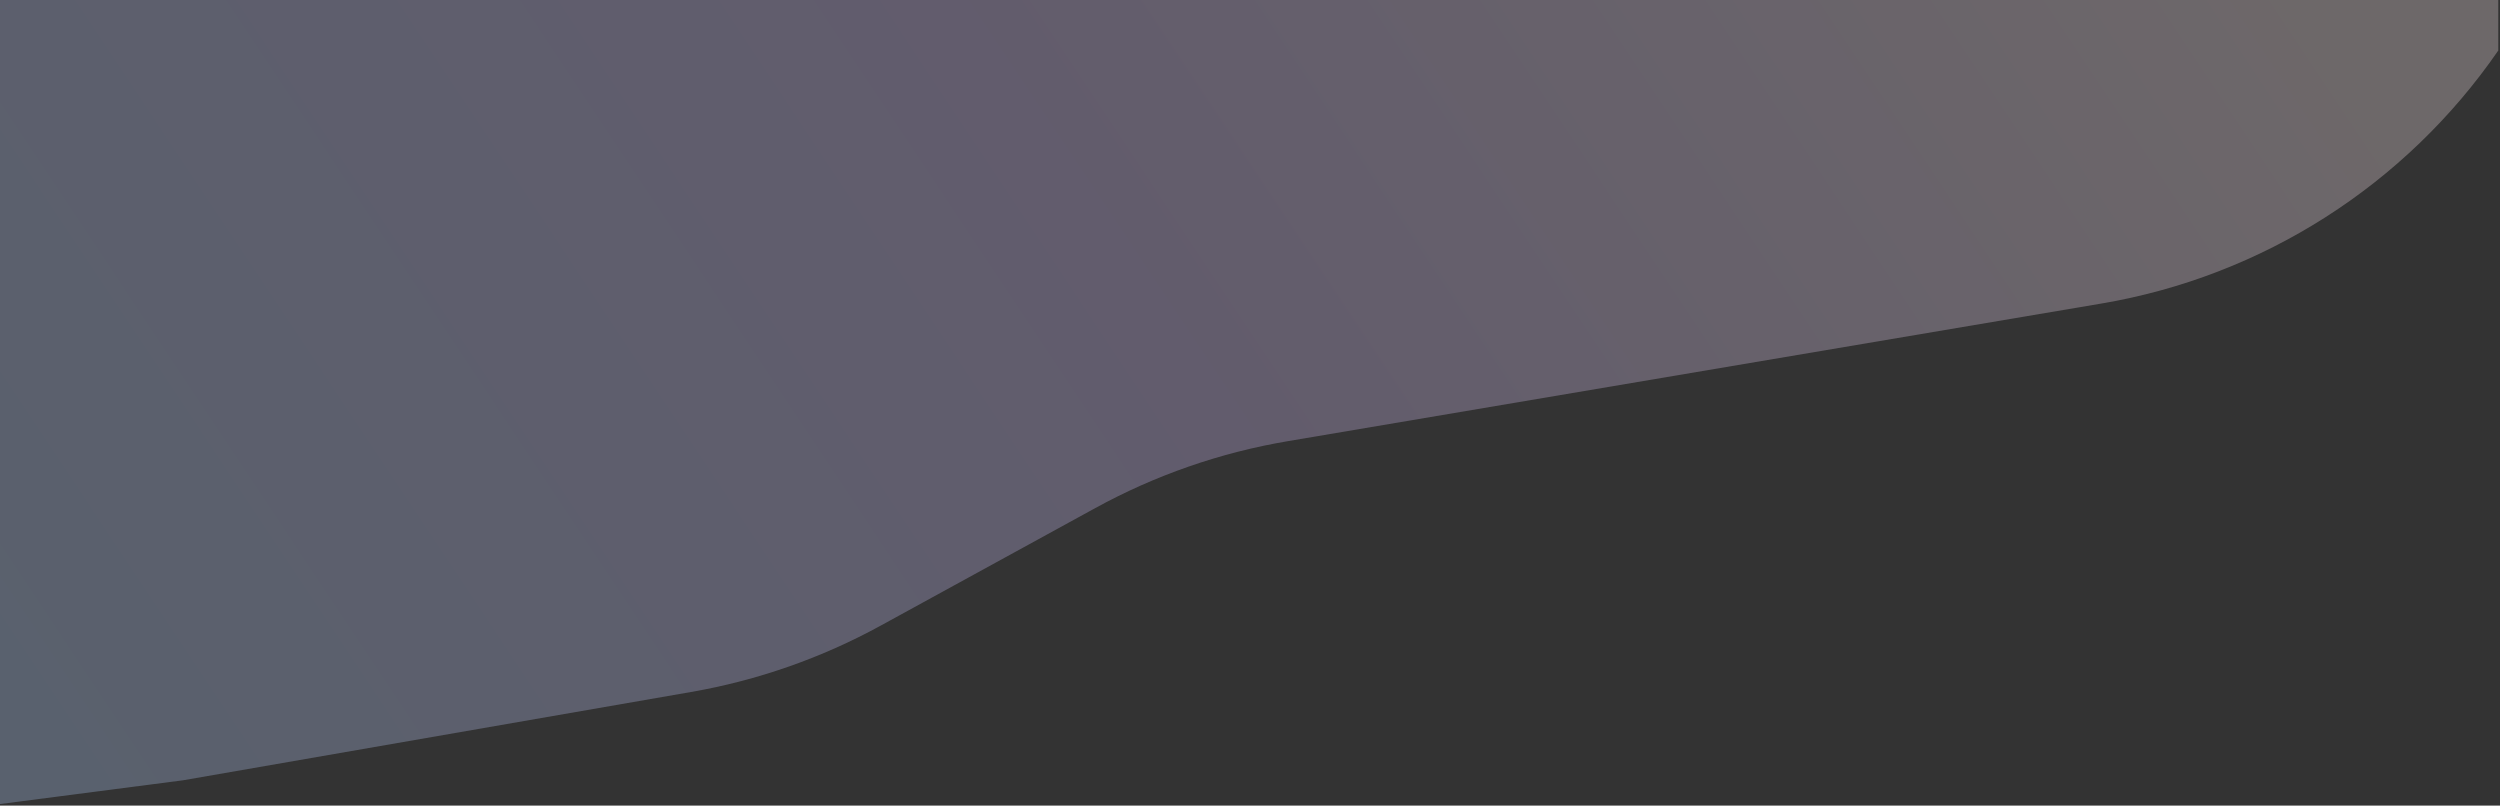 <?xml version="1.0" encoding="UTF-8"?> <svg xmlns="http://www.w3.org/2000/svg" width="841" height="271" viewBox="0 0 841 271" fill="none"><rect x="0" y="0" width="841" height="271" fill="#333333" stroke="none"/> <path d="M433.193 148.411L706.891 102.113C761.06 92.95 809.232 62.244 840.419 17L840.419 -6.5L-4 -6.5L-4 271L61.5 262.5L232.497 232.778C254.836 228.895 276.386 221.352 296.277 210.455L368.493 170.891C388.658 159.843 410.527 152.245 433.193 148.411Z" fill="url(#paint0_linear_69_1700)" fill-opacity="0.29"></path> <defs> <linearGradient id="paint0_linear_69_1700" x1="758.349" y1="-27.783" x2="-11.014" y2="484.137" gradientUnits="userSpaceOnUse"> <stop stop-color="#FDEAEF"></stop> <stop offset="0.406" stop-color="#D6C1FA"></stop> <stop offset="1" stop-color="#ACD8FF"></stop> </linearGradient> </defs> </svg> 